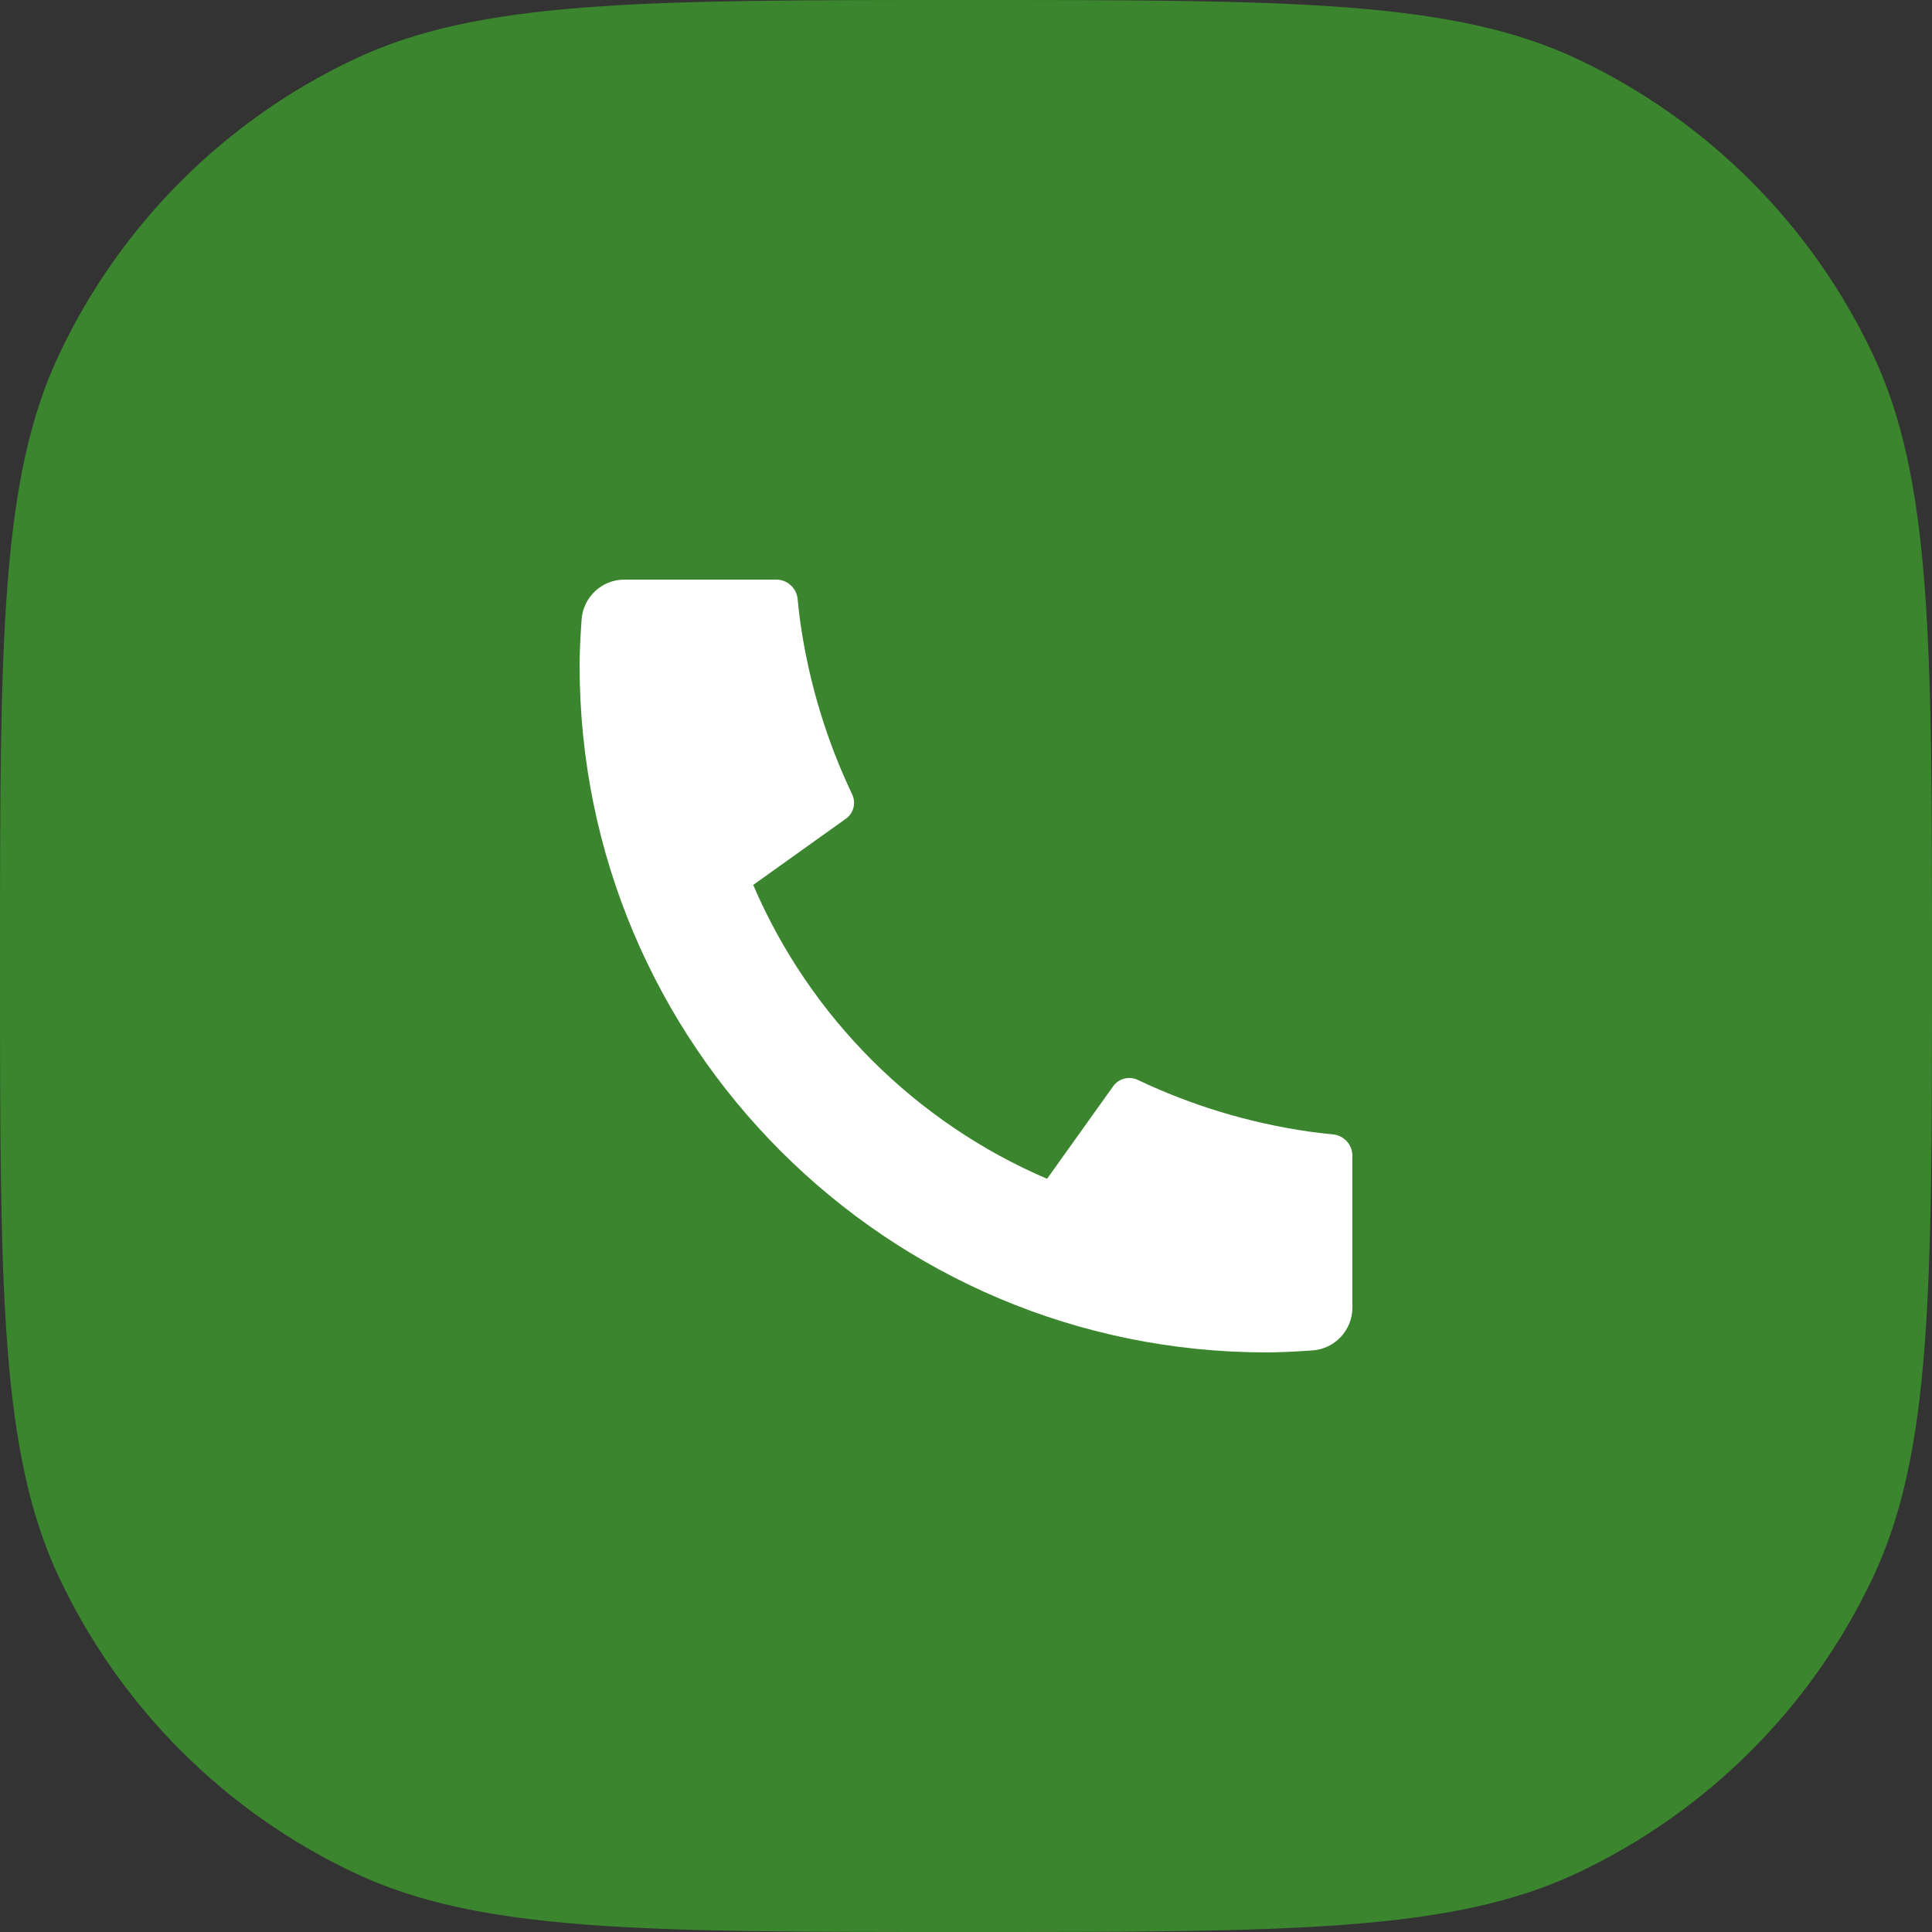 <?xml version="1.0" encoding="utf-8"?>
<svg xmlns="http://www.w3.org/2000/svg" fill="none" height="100%" overflow="visible" preserveAspectRatio="none" style="display: block;" viewBox="0 0 50 50" width="100%">
<rect x="0" y="0" width="50" height="50" fill="#333333" stroke="none"/>
<g id="Vector">
<path d="M0 25C0 16.605 0 12.407 1.536 9.159C3.119 5.813 5.813 3.119 9.159 1.536C12.407 0 16.605 0 25 0C33.395 0 37.593 0 40.841 1.536C44.187 3.119 46.881 5.813 48.464 9.159C50 12.407 50 16.605 50 25C50 33.395 50 37.593 48.464 40.841C46.881 44.187 44.187 46.881 40.841 48.464C37.593 50 33.395 50 25 50C16.605 50 12.407 50 9.159 48.464C5.813 46.881 3.119 44.187 1.536 40.841C0 37.593 0 33.395 0 25Z" fill="#3A852D"/>
<path d="M35 29.911V33.84C35 34.423 34.549 34.907 33.967 34.949C33.481 34.983 33.085 35 32.778 35C22.959 35 15 27.041 15 17.222C15 16.915 15.017 16.519 15.052 16.033C15.093 15.451 15.577 15 16.16 15H20.089C20.374 15 20.613 15.216 20.642 15.5C20.667 15.755 20.691 15.959 20.713 16.113C20.938 17.683 21.397 19.177 22.054 20.559C22.16 20.781 22.091 21.046 21.891 21.189L19.493 22.902C20.953 26.312 23.688 29.047 27.098 30.507L28.808 28.113C28.952 27.911 29.221 27.841 29.446 27.948C30.827 28.604 32.321 29.063 33.891 29.287C34.044 29.309 34.247 29.333 34.5 29.358C34.784 29.387 35 29.626 35 29.911Z" fill="white"/>
</g>
</svg>
